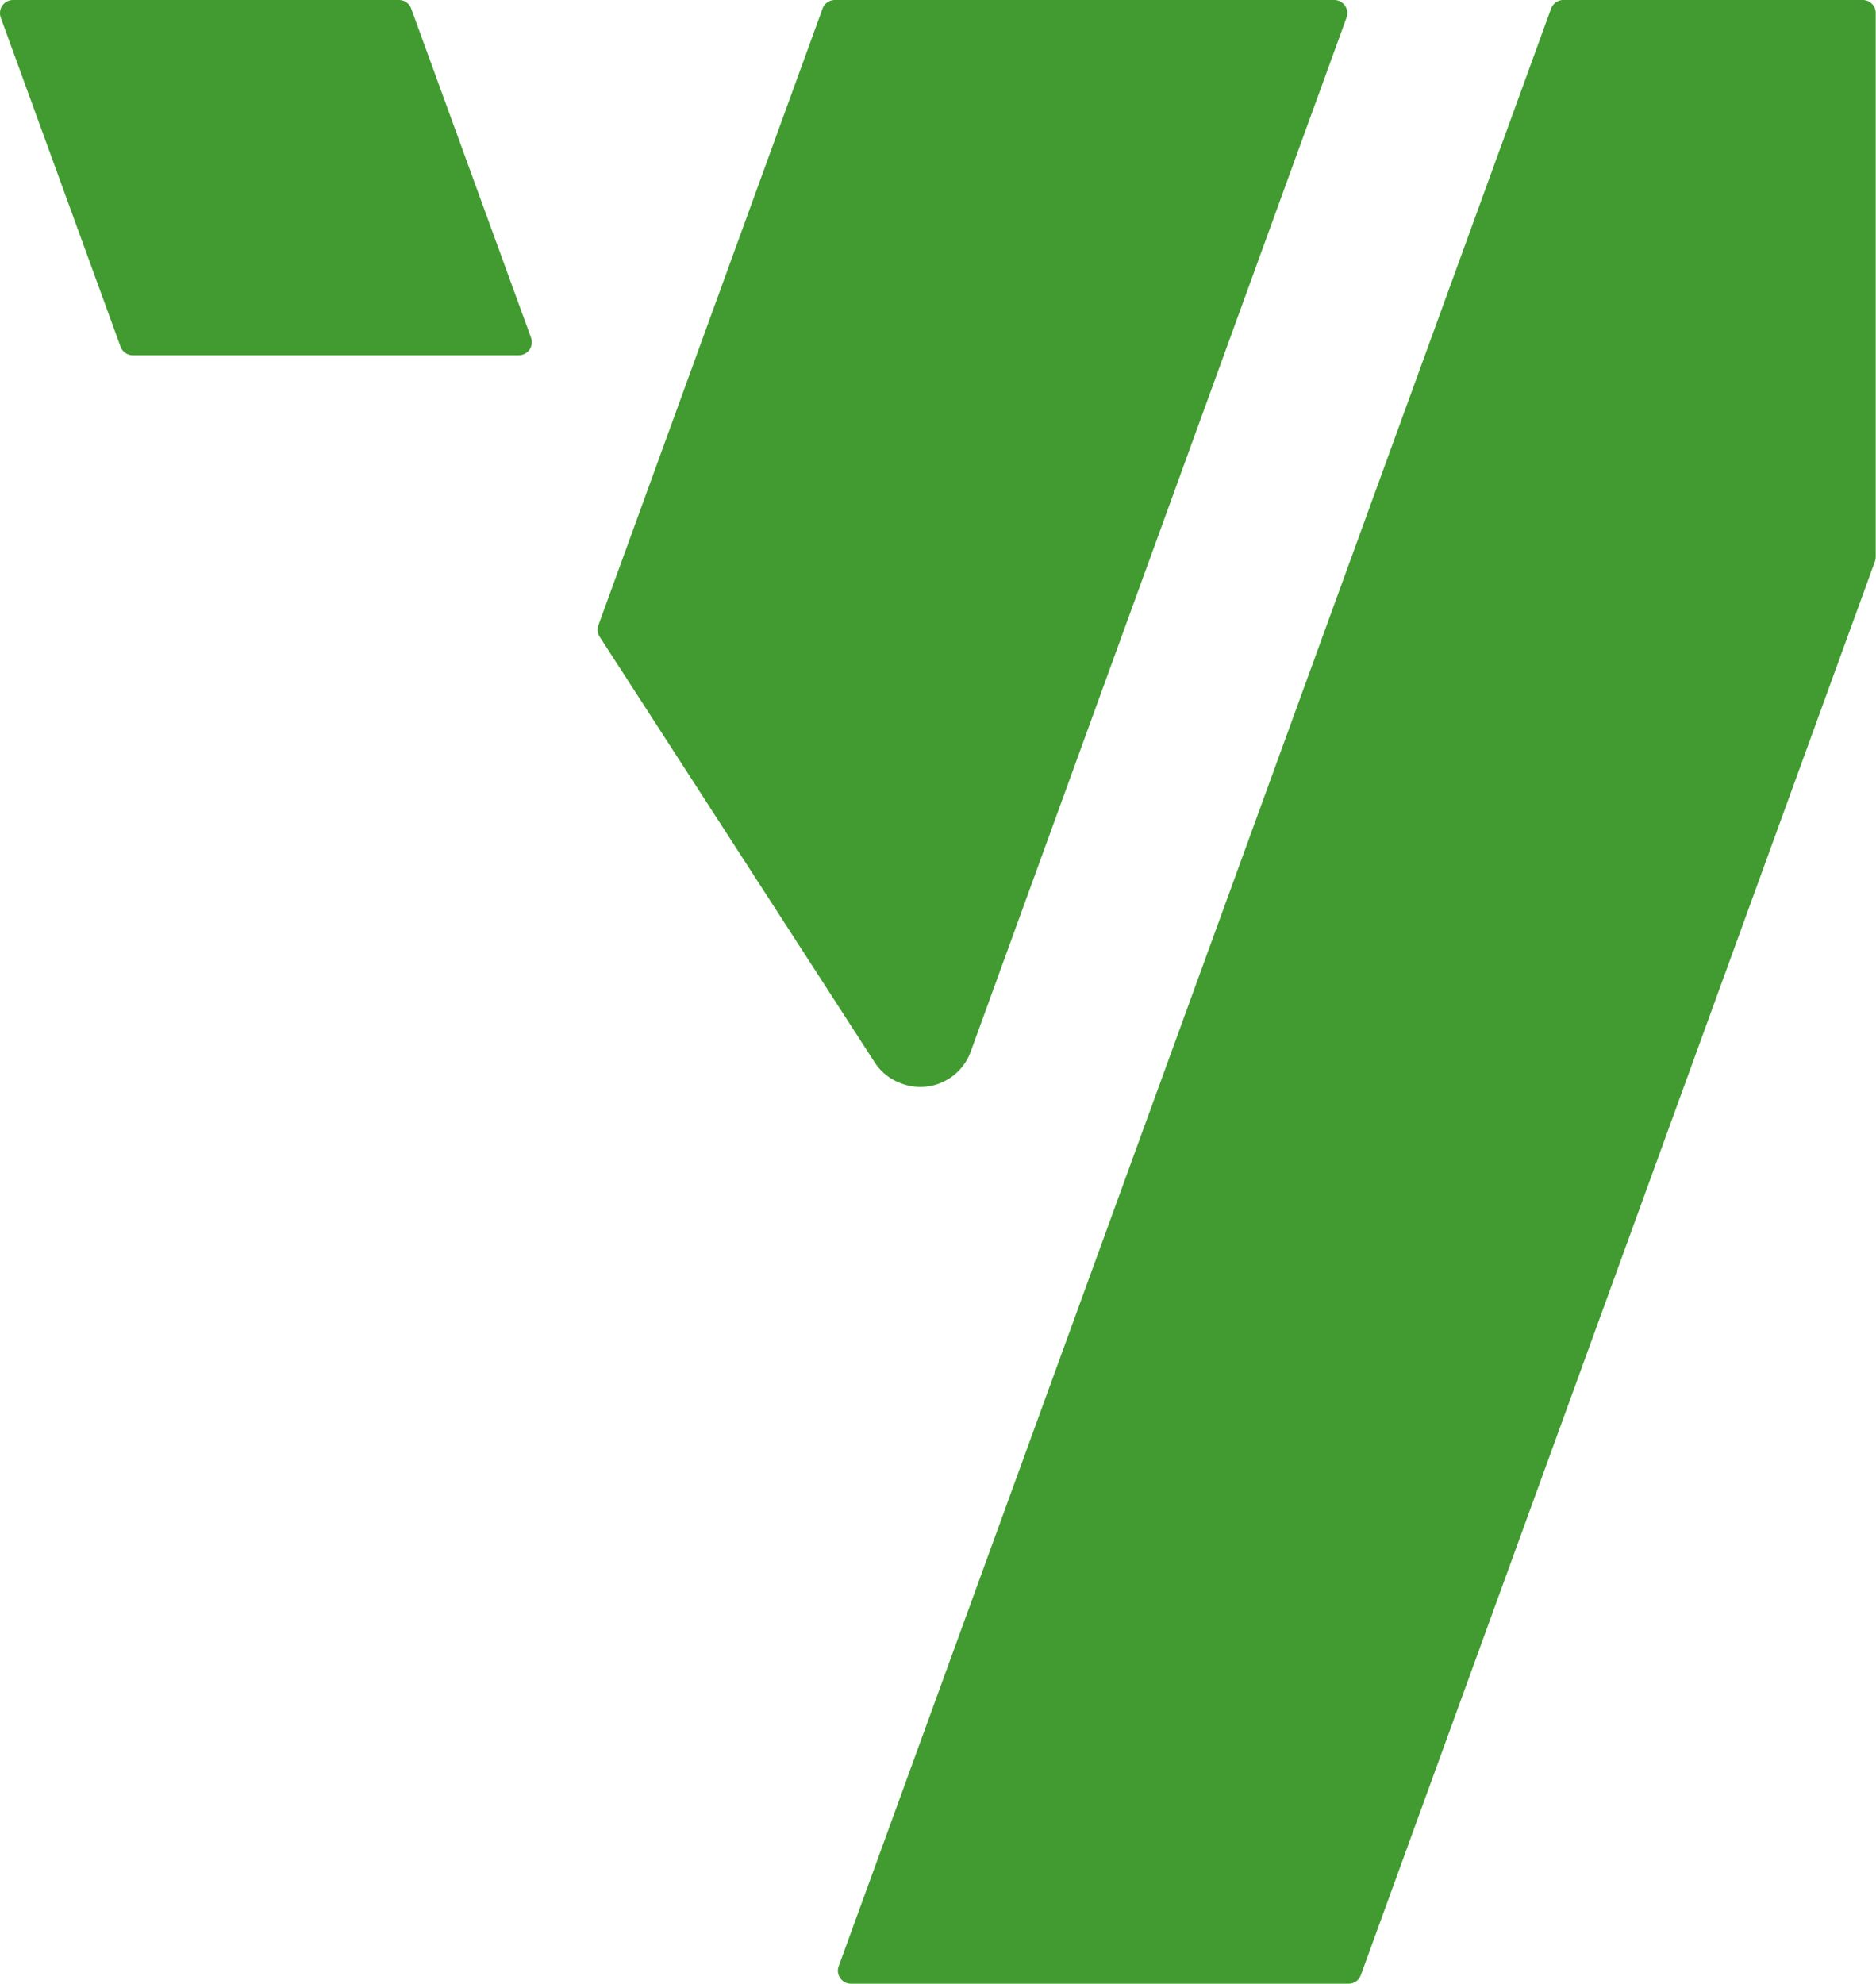 <?xml version="1.0" encoding="UTF-8"?>
<svg xmlns="http://www.w3.org/2000/svg" id="Ebene_1" data-name="Ebene 1" width="264.56" height="279.65" viewBox="0 0 264.56 279.65">
  <g id="Gruppe_1108" data-name="Gruppe 1108">
    <path id="Pfad_3138" data-name="Pfad 3138" d="M190.19,279.65H120a1.84,1.84,0,0,1-1.84-1.84,1.76,1.76,0,0,1,.12-.63L218.73,1.24A1.85,1.85,0,0,1,220.46,0h42.22a1.83,1.83,0,0,1,1.84,1.83l0,76.68a2,2,0,0,1-.11.63L191.91,278.44A1.82,1.82,0,0,1,190.19,279.65Z" style="fill:#419b30"></path>
    <path id="Pfad_3139" data-name="Pfad 3139" d="M123.35,149.77l-38.78-60a1.85,1.85,0,0,1-.18-1.63L116,1.21A1.85,1.85,0,0,1,117.75,0l70.38,0A1.85,1.85,0,0,1,190,1.86a1.67,1.67,0,0,1-.11.63l-53,145.77a7.55,7.55,0,0,1-9.69,4.51A7.47,7.47,0,0,1,123.35,149.77Z" style="fill:#419b30"></path>
    <path id="Pfad_3140" data-name="Pfad 3140" d="M18.72,50.08H73.17A1.84,1.84,0,0,0,75,48.24a1.94,1.94,0,0,0-.11-.63L58,1.24A1.85,1.85,0,0,0,56.29,0H1.84A1.84,1.84,0,0,0,0,1.87a1.88,1.88,0,0,0,.11.62L17,48.87A1.85,1.85,0,0,0,18.72,50.08Z" style="fill:#419b30"></path>
  </g>
</svg>

